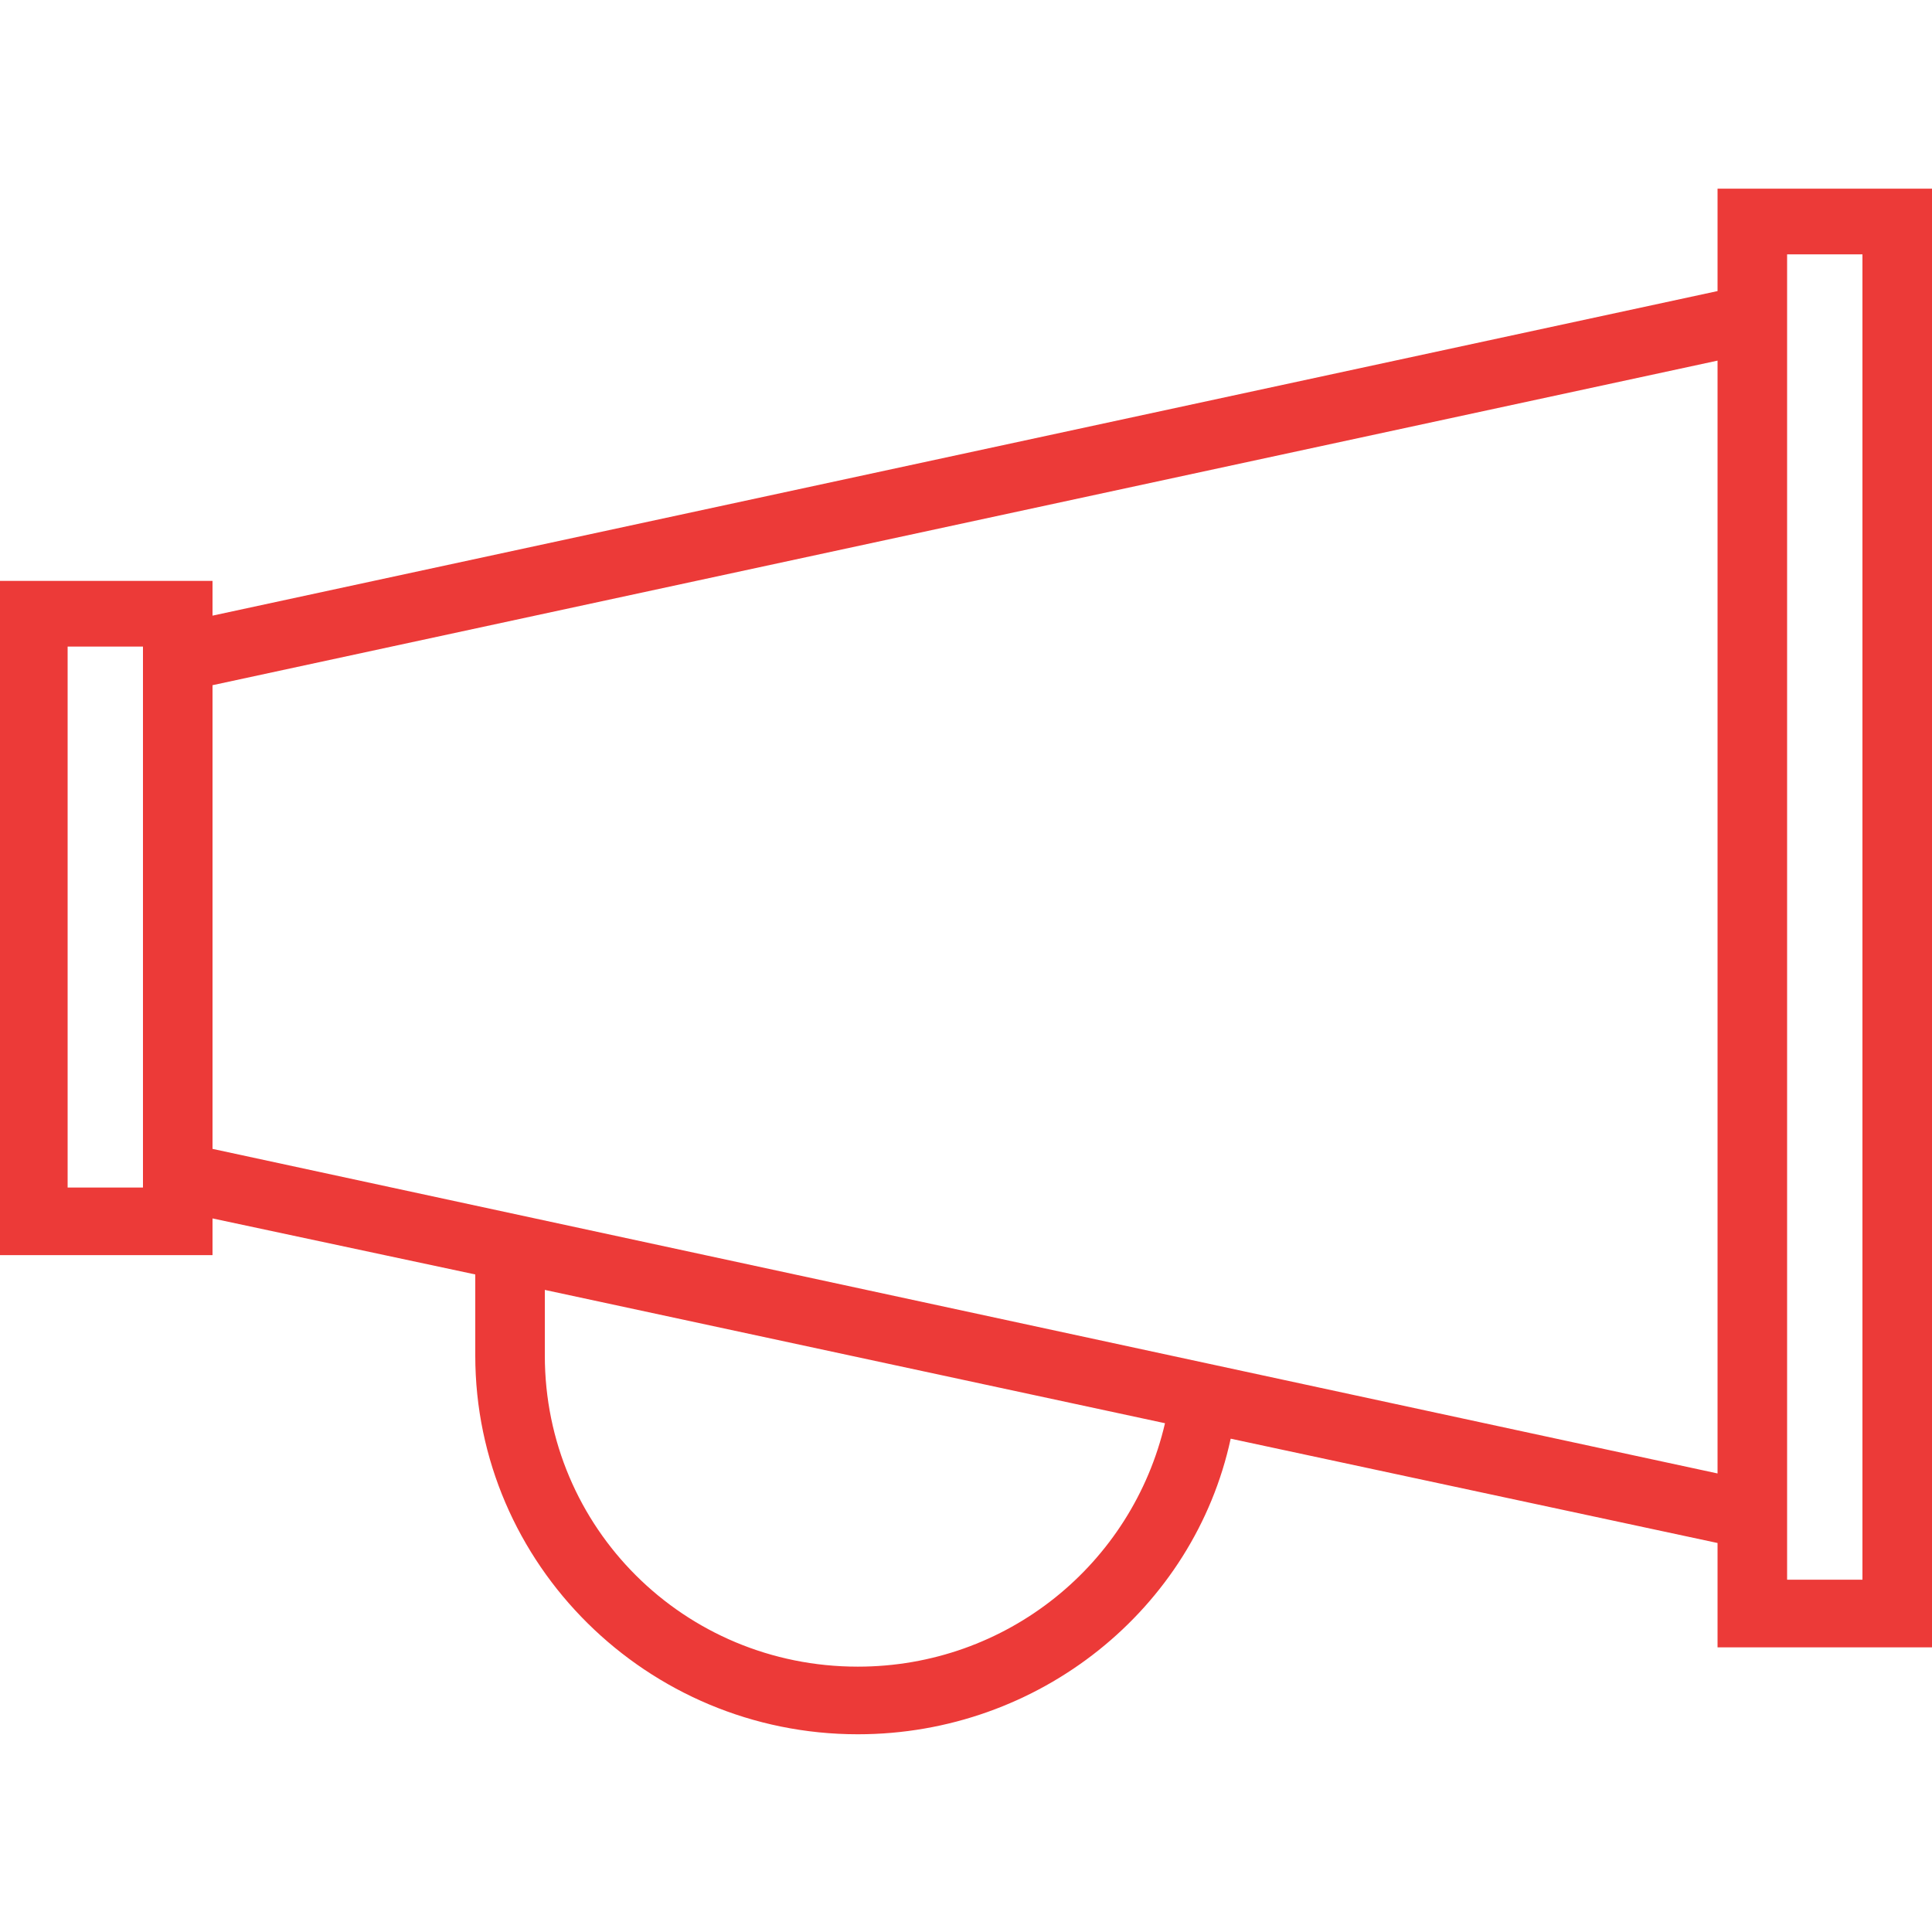 <?xml version="1.0" encoding="iso-8859-1"?>
<!DOCTYPE svg PUBLIC "-//W3C//DTD SVG 1.1 Basic//EN" "http://www.w3.org/Graphics/SVG/1.1/DTD/svg11-basic.dtd">
<svg version="1.1" baseProfile="basic"
   xmlns="http://www.w3.org/2000/svg" xmlns:xlink="http://www.w3.org/1999/xlink" x="0px" y="0px" width="256px" height="256px"
   viewBox="0 0 256 256" xml:space="preserve">
  <path transform="matrix(0.256,0,0,0.256,0,25)" stroke="none" style="fill:#EC3A38" d="M 889 0 L 889 53 L 110 221 L 110 203 L 0 203 L 0 552 L 110 552 L 110 533 L 246 562 L 246 604 C 246 712 335 800 444 800 C 538 800 618 735 637 647 L 889 701 L 889 755 L 1000 755 L 1000 0 L 889 0 z M 74 517 L 35 517 L 35 237 L 74 237 L 74 517 z M 444 765 C 354 765 282 693 282 604 L 282 570 L 603 639 C 586 712 521 765 444 765 z M 110 497 L 110 257 L 889 89 L 889 665 L 110 497 z M 964 720 L 925 720 L 925 34 L 964 34 L 964 720 z"/>
</svg>